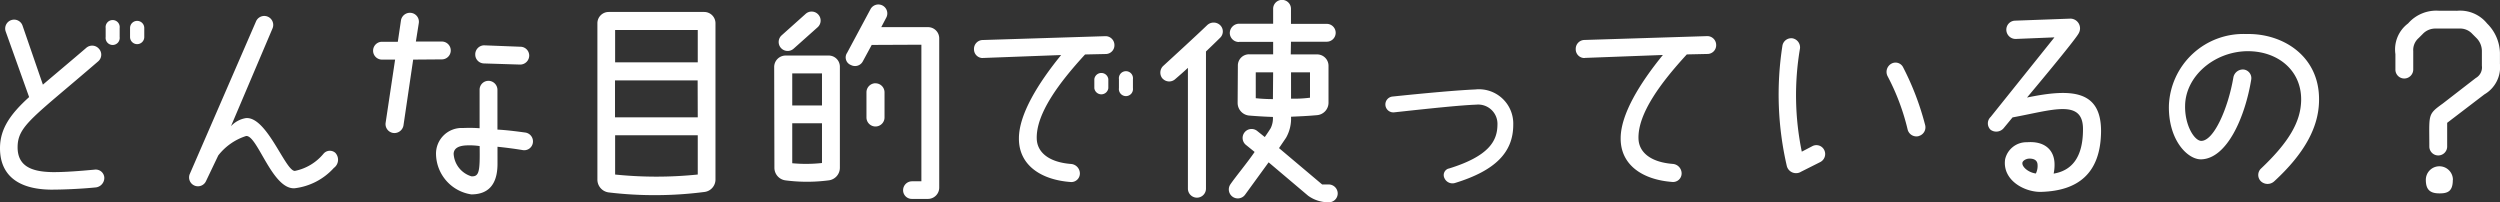 <svg xmlns="http://www.w3.org/2000/svg" width="177.168" height="14.336" viewBox="0 0 177.168 14.336">
  <rect x="0" y="0" width="177.168" height="14.336" fill="#333333" stroke="none"/>
  <path id="パス_6077" data-name="パス 6077" d="M26.748,11.44c-.016,1.792,1.088,2.944,3.6,2.976.8,0,2.1-.048,3.2-.16a.68.68,0,0,0,.592-.7.606.606,0,0,0-.672-.56c-.848.08-2.16.192-3.056.176-1.424-.032-2.432-.416-2.416-1.792.016-1.5,1.136-2.112,5.7-6.048a.621.621,0,0,0,.064-.9.633.633,0,0,0-.9-.064c-.928.8-2.8,2.368-3.072,2.608L28.348,2.8a.632.632,0,1,0-1.2.4l1.664,4.656C27.436,9.1,26.764,10.128,26.748,11.44Zm7.488-8.48V3.6a.5.5,0,1,0,.992,0V2.96a.5.5,0,1,0-.992,0Zm1.728,0V3.6a.5.5,0,1,0,1.008,0V2.96a.5.5,0,0,0-1.008,0Zm11.68,10.128c-.672.016-1.968-3.84-3.456-3.744a1.829,1.829,0,0,0-1.072.576L46.06,2.992a.634.634,0,1,0-1.168-.5L40.2,13.3a.627.627,0,1,0,1.152.5l.864-1.808a4.074,4.074,0,0,1,1.968-1.376c.8-.1,1.856,3.824,3.456,3.7a4.453,4.453,0,0,0,2.768-1.44.714.714,0,0,0,.1-1.072.586.586,0,0,0-.832.064A3.544,3.544,0,0,1,47.644,13.088ZM54.62,10.4a.653.653,0,0,0,.72-.528L56.028,5.2l2.032-.016a.632.632,0,1,0,0-1.264H56.22l.208-1.312a.634.634,0,0,0-.544-.72.644.644,0,0,0-.72.528l-.224,1.52H53.82a.632.632,0,0,0,0,1.264h.928l-.672,4.48A.634.634,0,0,0,54.62,10.4Zm5.808-5.568a.628.628,0,0,0,.624.64l2.56.08a.642.642,0,0,0,.64-.64.628.628,0,0,0-.64-.624l-2.56-.1A.639.639,0,0,0,60.428,4.832ZM62,10.16V7.344a.642.642,0,0,0-.64-.64.628.628,0,0,0-.624.64v2.72a9.714,9.714,0,0,0-1.168-.016,1.819,1.819,0,0,0-1.92,1.872,2.936,2.936,0,0,0,2.5,2.832c1.168,0,1.84-.656,1.856-2.112V11.376c.624.064,1.232.144,1.808.24a.619.619,0,0,0,.7-.528.634.634,0,0,0-.544-.72C63.26,10.272,62.62,10.192,62,10.16Zm-1.84,3.312a1.774,1.774,0,0,1-1.264-1.6c.016-.32.24-.56.9-.592a4.848,4.848,0,0,1,.944.048C60.764,13.12,60.716,13.5,60.156,13.472Zm16.5-11.648H69.884a.8.8,0,0,0-.8.8V13.7a.916.916,0,0,0,.8.912,27.475,27.475,0,0,0,6.784-.032.888.888,0,0,0,.784-.9V2.624A.8.8,0,0,0,76.652,1.824Zm-6.32,3.568V3.1h5.856V5.392Zm5.856,3.9H70.332V6.672h5.856Zm-5.856,4.048V10.56h5.856v2.784A28.625,28.625,0,0,1,70.332,13.344ZM92.508,2.9H89.2l.368-.7a.634.634,0,0,0-1.12-.592L86.78,4.72a.575.575,0,0,0,.272.864.622.622,0,0,0,.848-.272l.624-1.152,3.52-.016v9.68h-.672a.635.635,0,0,0-.624.624.615.615,0,0,0,.624.624h1.136a.8.8,0,0,0,.8-.8V3.7A.792.792,0,0,0,92.508,2.9ZM84.732,2a.633.633,0,0,0-.9-.032l-1.7,1.52A.634.634,0,1,0,83,4.416L84.7,2.9A.633.633,0,0,0,84.732,2Zm.736,2.912H82.412a.813.813,0,0,0-.8.8l.016,7.136a.9.9,0,0,0,.8.912,11.865,11.865,0,0,0,3.024,0,.9.9,0,0,0,.816-.9V5.712A.792.792,0,0,0,85.468,4.912ZM82.892,6.176H85V8.448H82.892Zm5.9.7a.642.642,0,0,0-.64.64V9.3a.64.64,0,1,0,1.28,0V7.52A.642.642,0,0,0,88.8,6.88Zm-5.9,5.664V9.712H85v2.816A10.41,10.41,0,0,1,82.892,12.544Zm13.52-7.456,5.536-.208c-1.632,2-2.992,4.208-2.992,5.9-.016,1.872,1.52,2.944,3.68,3.1a.606.606,0,0,0,.64-.608.678.678,0,0,0-.624-.672c-1.632-.128-2.4-.864-2.432-1.776-.064-1.776,1.584-3.984,3.424-5.984l1.472-.032a.619.619,0,0,0,.608-.656.629.629,0,0,0-.656-.608l-8.688.272a.629.629,0,0,0-.608.656A.615.615,0,0,0,96.412,5.088Zm7.888,1.5v.64a.5.5,0,0,0,.992,0v-.64a.5.5,0,0,0-.992,0Zm1.744,0v.64a.5.5,0,1,0,.992,0v-.64a.5.5,0,1,0-.992,0Zm8.512-2.64h2.416v.88h-1.7a.792.792,0,0,0-.8.8l-.016,2.64a.9.9,0,0,0,.8.9c.576.048,1.136.08,1.7.1a1.614,1.614,0,0,1-.16.8c-.016.016-.08.144-.416.624l-.56-.448a.635.635,0,0,0-.752,1.024l.592.48c-.5.736-1.376,1.792-1.712,2.288a.637.637,0,1,0,1.04.736l1.664-2.288,2.8,2.368a2.466,2.466,0,0,0,1.456.464.628.628,0,0,0,.64-.624.642.642,0,0,0-.64-.64h-.464l-3.056-2.576.5-.736a2.737,2.737,0,0,0,.352-1.488c.688-.032,1.136-.048,1.856-.112a.886.886,0,0,0,.8-.88V5.632a.806.806,0,0,0-.816-.8H118.22l.016-.9h2.528a.632.632,0,1,0,.016-1.264h-2.544V1.6a.632.632,0,0,0-1.264,0V2.656h-2.416a.67.67,0,0,0-.656.656A.645.645,0,0,0,114.556,3.952Zm-5.424,2.592a.634.634,0,0,0,.9.048c.24-.208.56-.48.9-.8v8.56a.64.64,0,0,0,1.28,0V4.624c.352-.336.7-.672,1.008-.976a.619.619,0,0,0-.016-.9.668.668,0,0,0-.912.016c-.784.752-2.32,2.16-3.088,2.864A.654.654,0,0,0,109.132,6.544Zm6.608,1.392V6.1h1.232L116.956,8A11.6,11.6,0,0,1,115.74,7.936Zm2.5.032V6.1h1.344V7.9A9.013,9.013,0,0,1,118.236,7.968Zm11.168,4.96a.482.482,0,0,0-.3.672.623.623,0,0,0,.752.352c2.864-.88,4.128-2.176,4.128-4.128a2.434,2.434,0,0,0-2.7-2.5c-1.136.048-3.184.224-5.84.5a.563.563,0,1,0,.112,1.12c2.752-.3,4.672-.5,5.808-.544a1.367,1.367,0,0,1,1.5,1.424C132.86,10.96,132.268,12.048,129.4,12.928Zm9.648-7.84,5.536-.208c-1.632,2-2.992,4.208-2.992,5.9-.016,1.872,1.52,2.944,3.68,3.1a.606.606,0,0,0,.64-.608.678.678,0,0,0-.624-.672c-1.632-.128-2.4-.864-2.432-1.776-.064-1.776,1.584-3.984,3.424-5.984l1.472-.032a.619.619,0,0,0,.608-.656.629.629,0,0,0-.656-.608l-8.688.272a.629.629,0,0,0-.608.656A.615.615,0,0,0,139.052,5.088Zm15.3,8.08,1.392-.7a.64.64,0,0,0,.272-.864.616.616,0,0,0-.848-.256l-.736.384a19.784,19.784,0,0,1-.128-7.312.653.653,0,0,0-.528-.72.634.634,0,0,0-.72.544,22.444,22.444,0,0,0,.32,8.528A.676.676,0,0,0,154.348,13.168Zm8.368-2.544a.64.64,0,0,0,.448-.8,19.537,19.537,0,0,0-1.552-4.064.6.6,0,0,0-.848-.256.667.667,0,0,0-.256.88,15.99,15.99,0,0,1,1.424,3.792A.643.643,0,0,0,162.716,10.624Zm7.68-2.736s3.472-4.128,3.664-4.56a.69.69,0,0,0-.592-1.024l-3.92.144a.636.636,0,0,0-.624.672.656.656,0,0,0,.672.624l2.736-.112L167.82,9.264a.624.624,0,0,0,0,.912.686.686,0,0,0,.944-.144l.608-.736c2.816-.512,5.008-1.344,4.992.848,0,2.032-.832,2.928-2.08,3.136a2.994,2.994,0,0,0,.064-.64c0-1.056-.72-1.68-1.952-1.584a1.546,1.546,0,0,0-1.552,1.216c-.208,1.5,1.424,2.352,2.592,2.3,2.512-.08,4.176-1.248,4.208-4.272C175.66,7.36,173.564,7.232,170.4,7.888Zm.624,5.392c-.512-.064-.976-.448-.96-.736,0-.16.256-.32.5-.32.32,0,.56.112.576.432A1.206,1.206,0,0,1,171.02,13.28Zm15.936-.336a.628.628,0,0,0,0,.88.692.692,0,0,0,.944.016c2.144-1.968,3.168-3.84,3.184-5.744.048-3.152-2.592-4.768-5.152-4.7a5.276,5.276,0,0,0-5.488,5.072c-.048,2.464,1.344,3.84,2.3,3.808,1.824-.064,3.1-2.992,3.536-5.664a.616.616,0,0,0-.528-.7.685.685,0,0,0-.736.544c-.368,2.176-1.376,4.5-2.272,4.512-.5,0-1.184-1.12-1.152-2.5.032-2.08,2.048-3.808,4.368-3.856,2.176-.032,3.888,1.344,3.856,3.472C189.8,9.616,188.94,11.072,186.956,12.944Zm13.872-11.2H199.58a2.649,2.649,0,0,0-2.176.9,2.3,2.3,0,0,0-.9,2.176V5.9a.628.628,0,0,0,.624.64.642.642,0,0,0,.64-.64v-1.3a1.126,1.126,0,0,1,.384-.928l.288-.288a1.22,1.22,0,0,1,.928-.384h1.664a1.171,1.171,0,0,1,.928.384l.288.288a1.308,1.308,0,0,1,.384.928v1.04a.86.86,0,0,1-.432.864L199.852,8.32c-1.088.784-.944.752-.944,3.04a.632.632,0,1,0,1.264,0V9.68l2.64-2.016a2.233,2.233,0,0,0,1.1-2.16V4.72A3.038,3.038,0,0,0,203,2.64,2.455,2.455,0,0,0,200.828,1.744Zm-.256,11.984a.96.96,0,1,0-1.92,0c0,.688.288.96.96.96C200.236,14.688,200.572,14.512,200.572,13.728Z" transform="translate(-26.748 -0.976)" fill="#fff"/>
</svg>
